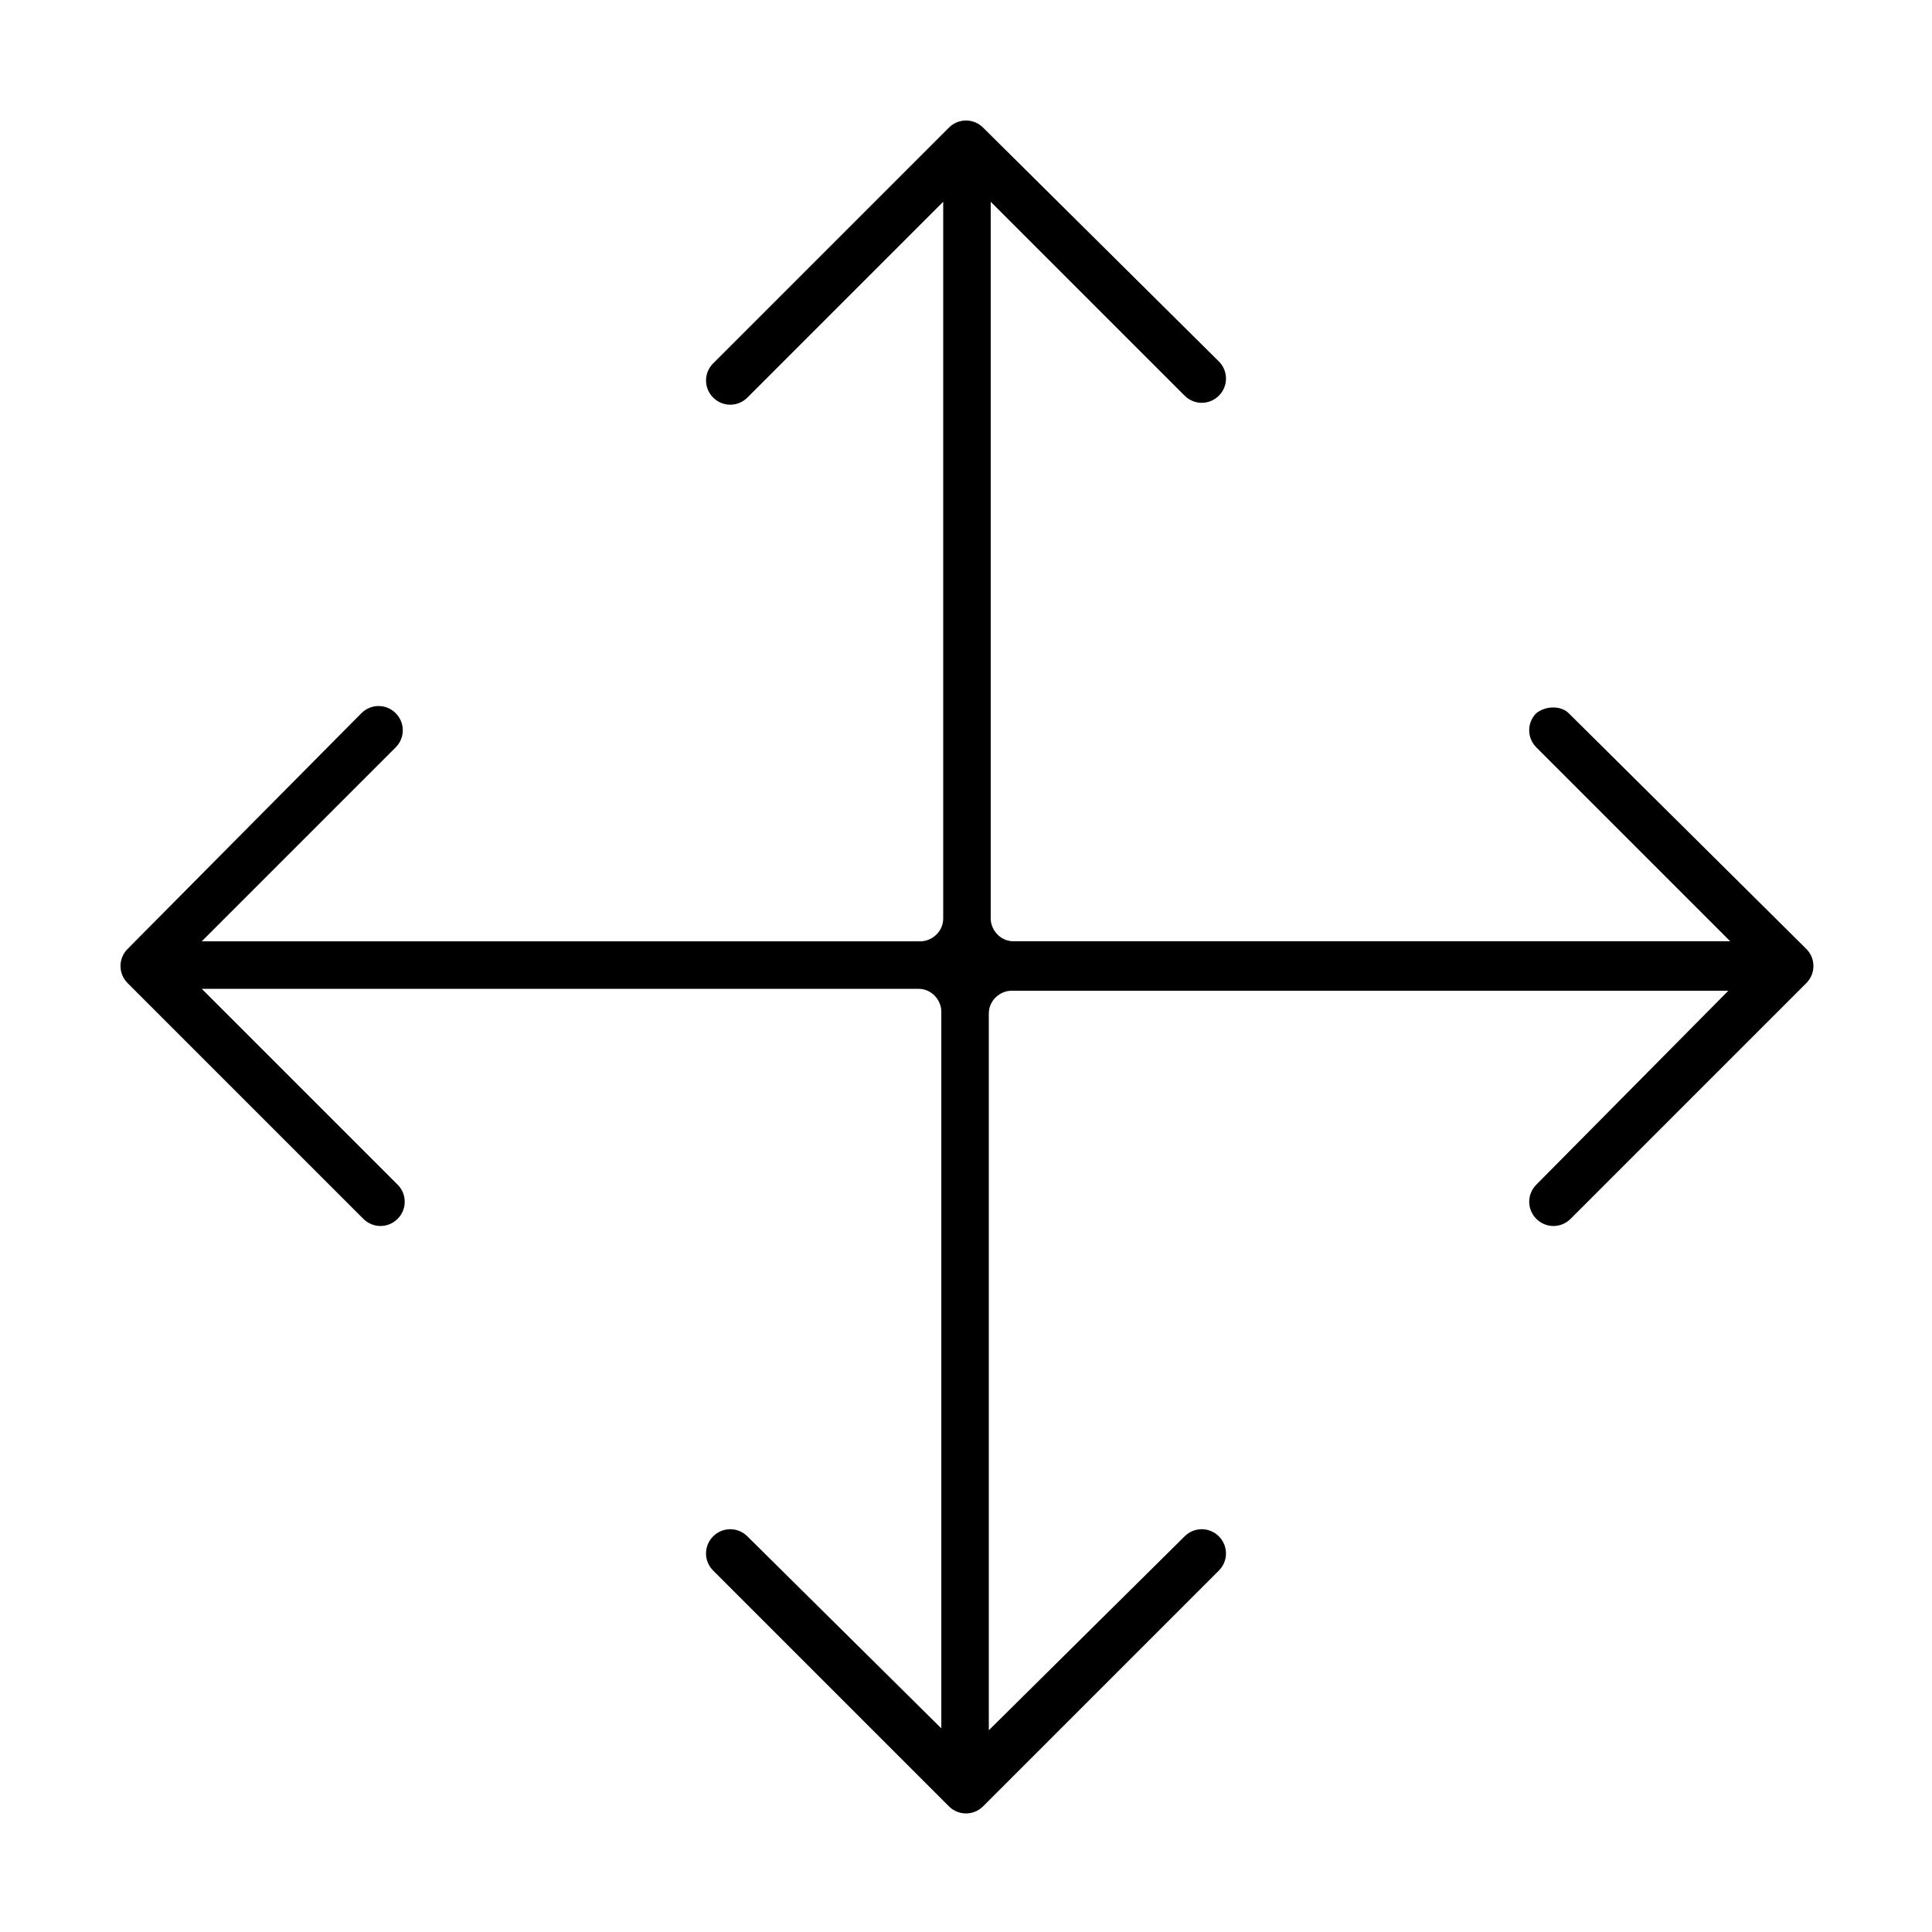 <?xml version="1.0" encoding="UTF-8"?>
<!-- Uploaded to: SVG Repo, www.svgrepo.com, Generator: SVG Repo Mixer Tools -->
<svg fill="#000000" width="800px" height="800px" version="1.1" viewBox="144 144 512 512" xmlns="http://www.w3.org/2000/svg">
 <path d="m551.14 332.99c-2.519 2.519-2.519 6.551 0 9.07l51.387 51.387h-189.93c-3.527 0-6.047-3.023-6.047-6.047v-189.93l51.391 51.387c2.519 2.519 6.551 2.519 9.07 0 2.519-2.519 2.519-6.551 0-9.07l-62.477-61.965c-2.519-2.519-6.551-2.519-9.07 0l-62.469 62.469c-2.519 2.519-2.519 6.551 0 9.07 2.519 2.519 6.551 2.519 9.07 0l51.891-51.891v189.94c0 3.527-3.023 6.047-6.047 6.047l-190.44-0.004 51.387-51.391c2.519-2.519 2.519-6.551 0-9.07s-6.551-2.519-9.07 0l-61.965 62.477c-2.519 2.519-2.519 6.551 0 9.07l62.473 62.473c2.519 2.519 6.551 2.519 9.07 0 2.519-2.519 2.519-6.551 0-9.07l-51.895-51.895h189.94c3.527 0 6.047 3.023 6.047 6.047v189.94l-51.395-50.887c-2.519-2.519-6.551-2.519-9.07 0s-2.519 6.551 0 9.07l62.473 62.473c2.519 2.519 6.551 2.519 9.07 0l62.473-62.473c2.519-2.519 2.519-6.551 0-9.07-2.519-2.519-6.551-2.519-9.07 0l-51.891 51.391v-189.94c0-3.527 3.023-6.047 6.047-6.047h189.94l-50.887 51.391c-2.519 2.519-2.519 6.551 0 9.07 2.519 2.519 6.551 2.519 9.07 0l62.473-62.473c2.519-2.519 2.519-6.551 0-9.07l-62.977-62.473c-2.016-2.016-6.047-2.016-8.566 0z"/>
</svg>